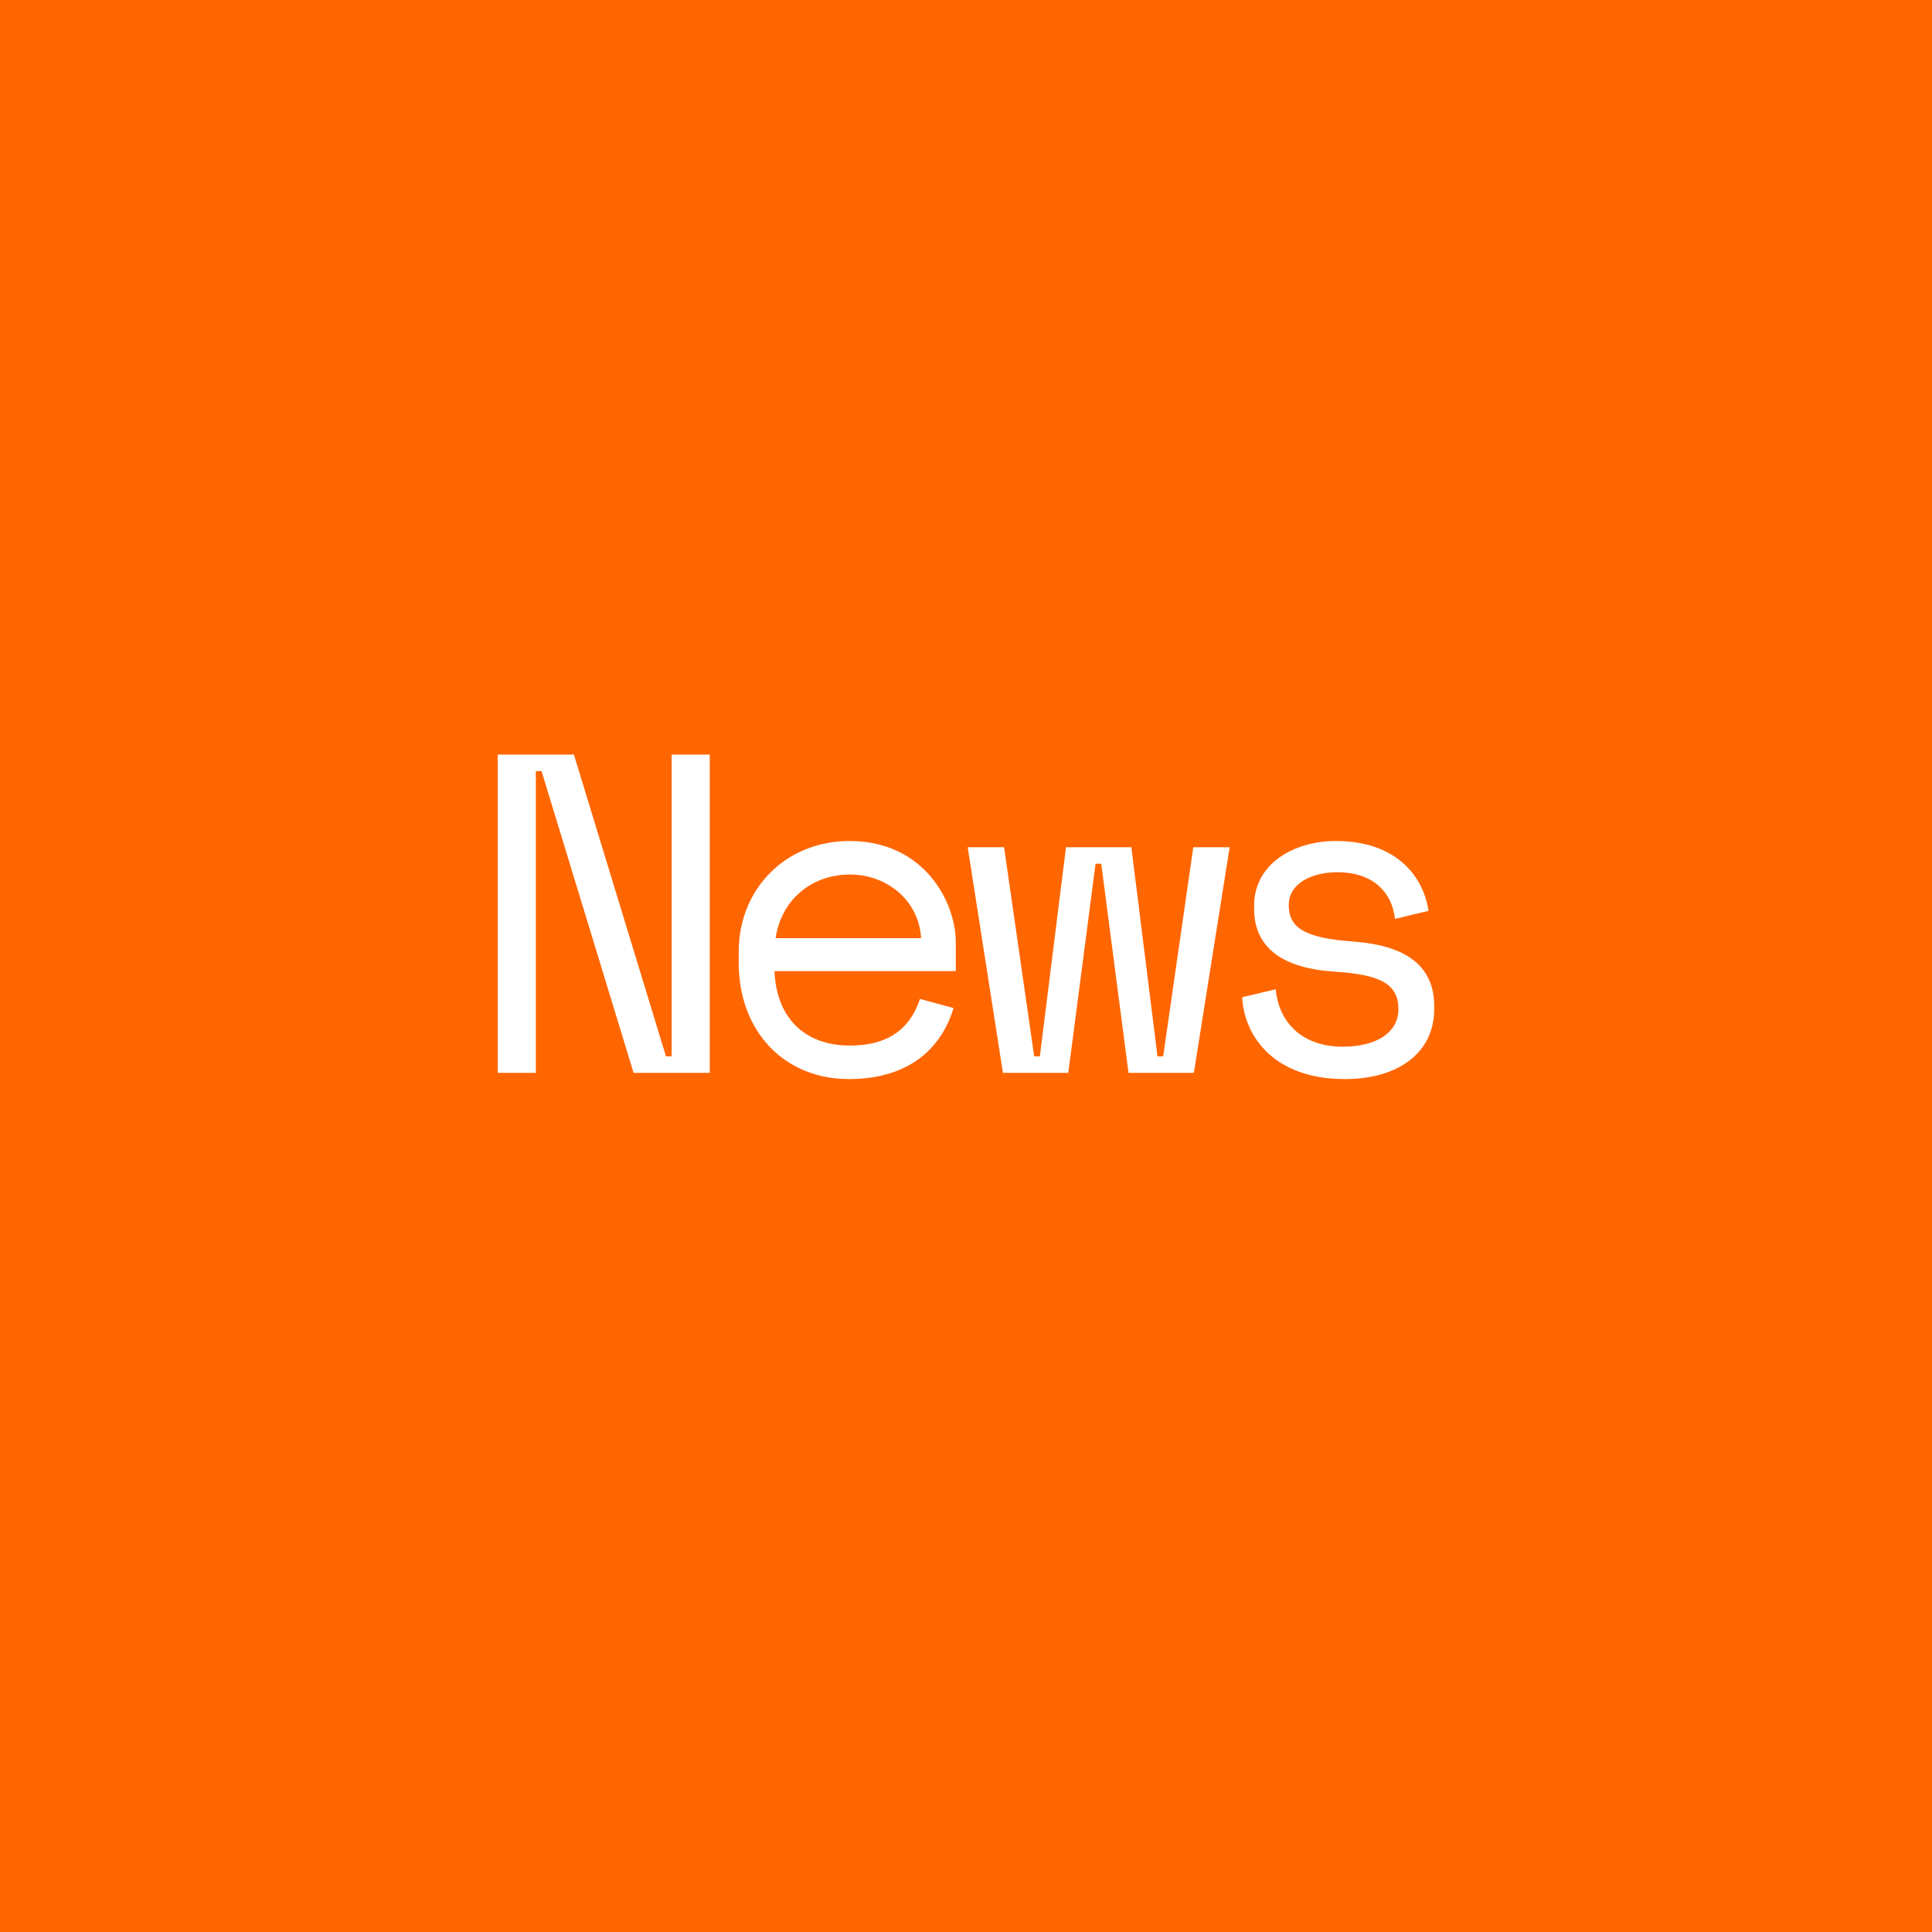 <?xml version="1.0" encoding="utf-8"?>
<!-- Generator: Adobe Illustrator 27.6.1, SVG Export Plug-In . SVG Version: 6.00 Build 0)  -->
<svg version="1.1" id="Layer_2_00000026128931988783687690000016926877194470018204_"
	 xmlns="http://www.w3.org/2000/svg" xmlns:xlink="http://www.w3.org/1999/xlink" x="0px" y="0px" viewBox="0 0 340 340"
	 style="enable-background:new 0 0 340 340;" xml:space="preserve">
<rect x="0" y="0" width="340" height="340" fill="#333333" stroke="none"/>
<style type="text/css">
	.st0{fill:#FF6600;}
	.st1{enable-background:new    ;}
	.st2{fill:#FFFFFF;}
</style>
<symbol  id="New_Symbol_3" viewBox="-170 -170 340 340">
	<rect x="-170" y="-170" class="st0" width="340" height="340"/>
</symbol>
<g id="Layer_1-2">
	<g>
		
			<use xlink:href="#New_Symbol_3"  width="340" height="340" x="-170" y="-170" transform="matrix(1 0 0 1 170 170)" style="overflow:visible;"/>
		<g class="st1">
			<path class="st2" d="M117.2,185.9h1v-53.1h6.7v56h-13.4l-16.2-53.1h-1v53.1h-6.7v-56H101L117.2,185.9z"/>
		</g>
		<g class="st1">
			<path class="st2" d="M136.3,170.9c0.3,7.9,5,13.1,13.3,13.1c7.5,0,10.8-3.7,12.3-8.2l5.9,1.6c-2.2,7.4-8.2,12.5-18.4,12.5
				c-11.3,0-19.4-8.3-19.4-20.5v-1.9c0-11.2,8.4-19.5,19.5-19.5c13.1,0,18.7,10.7,18.7,17.8v5.1H136.3z M136.5,165.1h25.6
				c-0.4-6.8-6.2-11.2-12.5-11.2C142.5,153.9,137.4,158.7,136.5,165.1z"/>
		</g>
		<g class="st1">
			<path class="st2" d="M210.1,188.8h-11.5l-4.8-36.8h-1l-4.8,36.8h-11.5l-6.2-39.7h6.4l5.3,36.8h1l4.6-36.8h11.5l4.6,36.8h1
				l5.3-36.8h6.4L210.1,188.8z"/>
		</g>
		<g class="st1">
			<path class="st2" d="M238.2,165.7c9.3,0.7,14.2,4.3,14.2,11.4v0.5c0,7.7-6.4,12.3-15.7,12.3c-12.3,0-17.7-7.3-18.1-14.4l5.9-1.4
				c0.6,6.1,4.9,10.1,11.8,10.1c5.8,0,9.8-2.4,9.8-6.6c0-4.5-3.3-6.1-11.2-6.6c-9.2-0.6-14.2-4.2-14.2-11.1v-0.5
				c0-7.4,7-11.4,14.4-11.4c10.6,0,15.4,6.2,16.3,12.3l-5.9,1.4c-0.6-5.1-4.3-8.2-10.1-8.2c-4.5,0-8.6,1.9-8.6,5.8
				C226.8,163.2,229.5,165.1,238.2,165.7z"/>
		</g>
	</g>
</g>
</svg>
